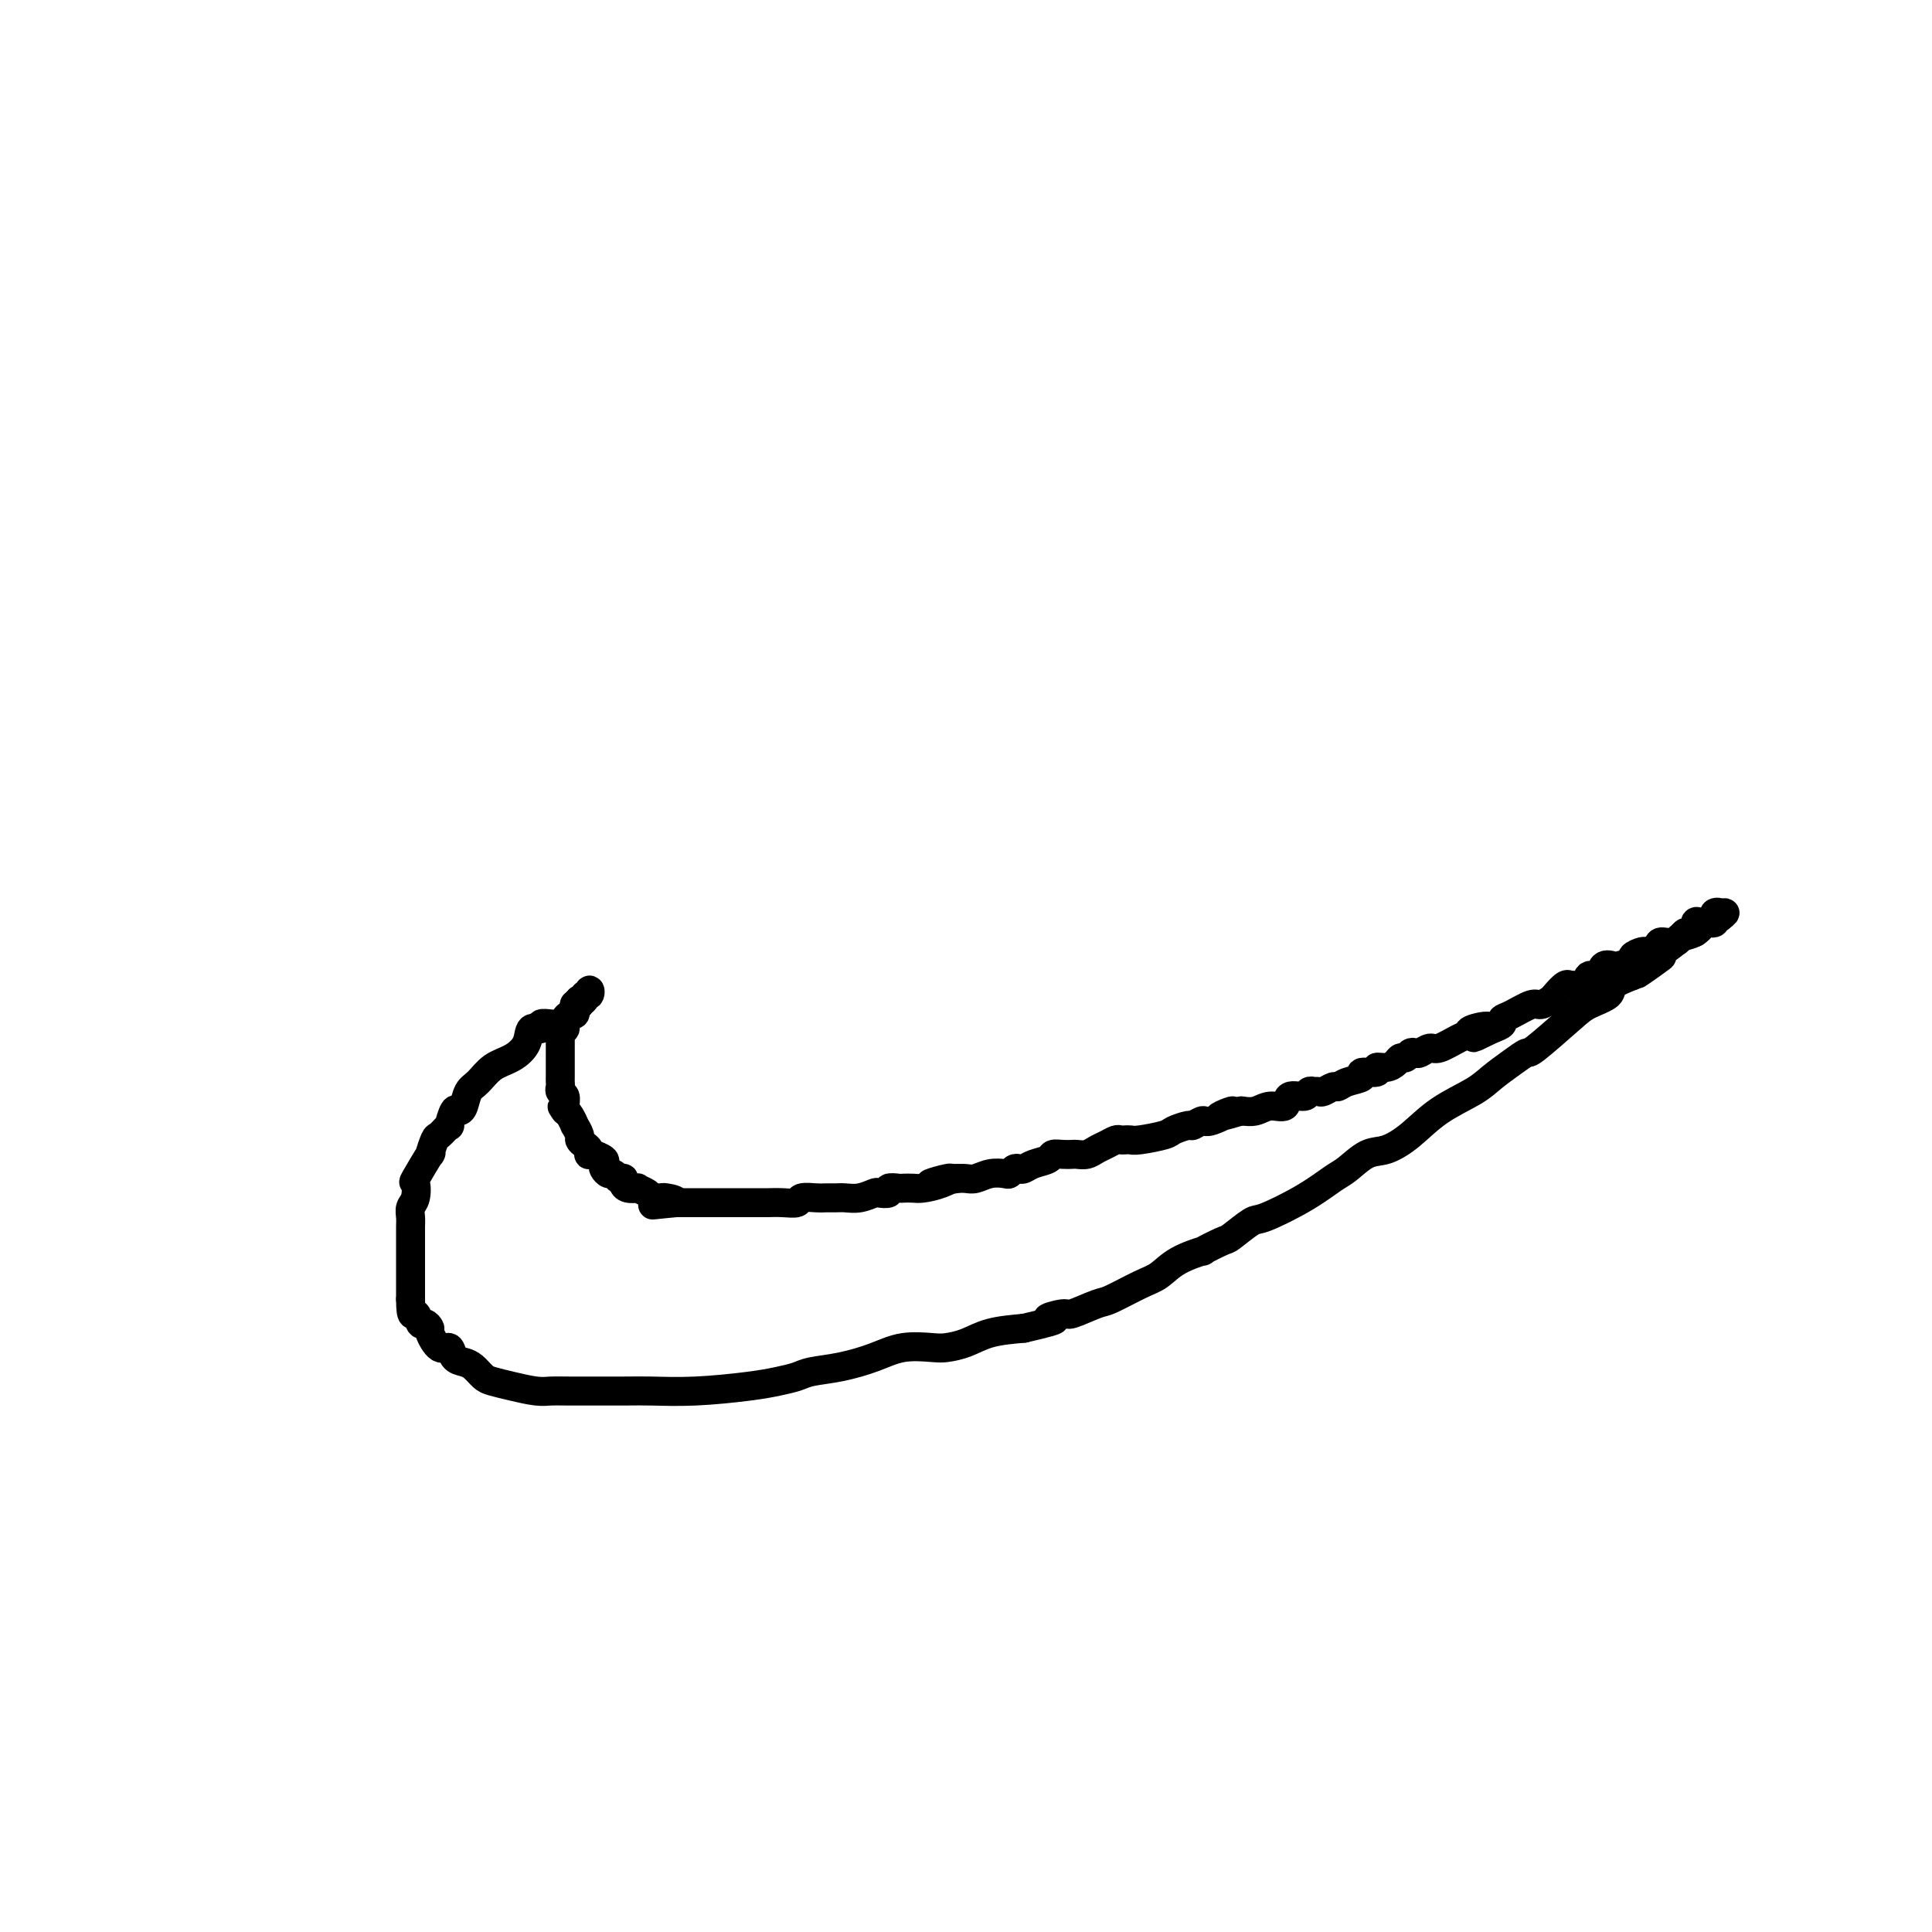 <svg viewBox='0 0 400 400' version='1.1' xmlns='http://www.w3.org/2000/svg' xmlns:xlink='http://www.w3.org/1999/xlink'><g fill='none' stroke='#000000' stroke-width='6' stroke-linecap='round' stroke-linejoin='round'><path d='M115,212c0.048,-0.009 0.097,-0.019 0,0c-0.097,0.019 -0.339,0.066 -1,0c-0.661,-0.066 -1.740,-0.246 -2,0c-0.260,0.246 0.300,0.918 0,1c-0.300,0.082 -1.459,-0.427 -2,0c-0.541,0.427 -0.463,1.790 -1,3c-0.537,1.210 -1.688,2.268 -3,3c-1.312,0.732 -2.785,1.139 -4,2c-1.215,0.861 -2.170,2.175 -3,3c-0.830,0.825 -1.533,1.161 -2,2c-0.467,0.839 -0.698,2.181 -1,3c-0.302,0.819 -0.676,1.117 -1,1c-0.324,-0.117 -0.597,-0.648 -1,0c-0.403,0.648 -0.936,2.473 -1,3c-0.064,0.527 0.340,-0.246 0,0c-0.340,0.246 -1.423,1.510 -2,2c-0.577,0.490 -0.649,0.206 -1,1c-0.351,0.794 -0.983,2.667 -1,3c-0.017,0.333 0.580,-0.875 0,0c-0.580,0.875 -2.338,3.834 -3,5c-0.662,1.166 -0.230,0.539 0,1c0.230,0.461 0.258,2.012 0,3c-0.258,0.988 -0.801,1.415 -1,2c-0.199,0.585 -0.053,1.330 0,2c0.053,0.670 0.014,1.266 0,2c-0.014,0.734 -0.004,1.607 0,2c0.004,0.393 0.001,0.307 0,1c-0.001,0.693 -0.000,2.165 0,3c0.000,0.835 0.000,1.032 0,2c-0.000,0.968 -0.000,2.705 0,4c0.000,1.295 0.000,2.147 0,3'/><path d='M85,269c0.023,4.421 0.579,2.975 1,3c0.421,0.025 0.707,1.521 1,2c0.293,0.479 0.593,-0.059 1,0c0.407,0.059 0.920,0.716 1,1c0.080,0.284 -0.274,0.195 0,1c0.274,0.805 1.175,2.505 2,3c0.825,0.495 1.572,-0.214 2,0c0.428,0.214 0.536,1.353 1,2c0.464,0.647 1.284,0.803 2,1c0.716,0.197 1.329,0.435 2,1c0.671,0.565 1.401,1.458 2,2c0.599,0.542 1.066,0.734 2,1c0.934,0.266 2.336,0.607 4,1c1.664,0.393 3.589,0.837 5,1c1.411,0.163 2.307,0.044 3,0c0.693,-0.044 1.181,-0.015 4,0c2.819,0.015 7.968,0.015 11,0c3.032,-0.015 3.946,-0.045 6,0c2.054,0.045 5.247,0.167 9,0c3.753,-0.167 8.066,-0.621 11,-1c2.934,-0.379 4.489,-0.681 6,-1c1.511,-0.319 2.979,-0.653 4,-1c1.021,-0.347 1.597,-0.706 3,-1c1.403,-0.294 3.634,-0.523 6,-1c2.366,-0.477 4.866,-1.202 7,-2c2.134,-0.798 3.902,-1.671 6,-2c2.098,-0.329 4.526,-0.116 6,0c1.474,0.116 1.993,0.134 3,0c1.007,-0.134 2.502,-0.421 4,-1c1.498,-0.579 2.999,-1.451 5,-2c2.001,-0.549 4.500,-0.774 7,-1'/><path d='M212,275c9.781,-2.240 5.733,-1.841 5,-2c-0.733,-0.159 1.847,-0.876 3,-1c1.153,-0.124 0.878,0.344 2,0c1.122,-0.344 3.641,-1.499 5,-2c1.359,-0.501 1.557,-0.349 3,-1c1.443,-0.651 4.130,-2.106 6,-3c1.870,-0.894 2.921,-1.228 4,-2c1.079,-0.772 2.184,-1.983 4,-3c1.816,-1.017 4.343,-1.839 5,-2c0.657,-0.161 -0.555,0.338 0,0c0.555,-0.338 2.877,-1.514 4,-2c1.123,-0.486 1.046,-0.284 2,-1c0.954,-0.716 2.939,-2.350 4,-3c1.061,-0.650 1.196,-0.314 3,-1c1.804,-0.686 5.275,-2.392 8,-4c2.725,-1.608 4.702,-3.118 6,-4c1.298,-0.882 1.915,-1.138 3,-2c1.085,-0.862 2.636,-2.331 4,-3c1.364,-0.669 2.542,-0.538 4,-1c1.458,-0.462 3.198,-1.516 5,-3c1.802,-1.484 3.667,-3.397 6,-5c2.333,-1.603 5.134,-2.897 7,-4c1.866,-1.103 2.797,-2.014 4,-3c1.203,-0.986 2.680,-2.046 4,-3c1.320,-0.954 2.484,-1.803 3,-2c0.516,-0.197 0.384,0.257 2,-1c1.616,-1.257 4.980,-4.223 7,-6c2.020,-1.777 2.696,-2.363 4,-3c1.304,-0.637 3.236,-1.325 4,-2c0.764,-0.675 0.361,-1.336 1,-2c0.639,-0.664 2.319,-1.332 4,-2'/><path d='M338,202c10.927,-7.303 4.246,-2.559 2,-1c-2.246,1.559 -0.056,-0.067 1,-1c1.056,-0.933 0.980,-1.171 2,-2c1.020,-0.829 3.138,-2.247 4,-3c0.862,-0.753 0.469,-0.842 1,-1c0.531,-0.158 1.985,-0.385 3,-1c1.015,-0.615 1.592,-1.618 2,-2c0.408,-0.382 0.649,-0.141 1,0c0.351,0.141 0.812,0.184 1,0c0.188,-0.184 0.102,-0.596 0,-1c-0.102,-0.404 -0.220,-0.801 0,-1c0.220,-0.199 0.777,-0.200 1,0c0.223,0.200 0.111,0.600 0,1'/><path d='M356,190c2.606,-1.918 0.120,-0.712 -1,0c-1.120,0.712 -0.873,0.931 -1,1c-0.127,0.069 -0.629,-0.012 -1,0c-0.371,0.012 -0.612,0.116 -1,0c-0.388,-0.116 -0.924,-0.452 -1,0c-0.076,0.452 0.307,1.693 0,2c-0.307,0.307 -1.305,-0.320 -2,0c-0.695,0.320 -1.088,1.588 -2,2c-0.912,0.412 -2.344,-0.030 -3,0c-0.656,0.030 -0.537,0.533 -1,1c-0.463,0.467 -1.508,0.899 -2,1c-0.492,0.101 -0.431,-0.130 -1,0c-0.569,0.130 -1.767,0.621 -2,1c-0.233,0.379 0.500,0.646 0,1c-0.500,0.354 -2.232,0.797 -3,1c-0.768,0.203 -0.572,0.167 -1,0c-0.428,-0.167 -1.480,-0.465 -2,0c-0.520,0.465 -0.507,1.694 -1,2c-0.493,0.306 -1.493,-0.312 -2,0c-0.507,0.312 -0.521,1.555 -1,2c-0.479,0.445 -1.423,0.094 -2,0c-0.577,-0.094 -0.788,0.070 -1,0c-0.212,-0.070 -0.425,-0.374 -1,0c-0.575,0.374 -1.512,1.428 -2,2c-0.488,0.572 -0.527,0.664 -1,1c-0.473,0.336 -1.379,0.916 -2,1c-0.621,0.084 -0.956,-0.328 -2,0c-1.044,0.328 -2.795,1.397 -4,2c-1.205,0.603 -1.863,0.739 -2,1c-0.137,0.261 0.247,0.646 0,1c-0.247,0.354 -1.123,0.677 -2,1'/><path d='M309,213c-7.327,3.572 -2.145,1.004 -1,0c1.145,-1.004 -1.748,-0.442 -3,0c-1.252,0.442 -0.864,0.763 -1,1c-0.136,0.237 -0.796,0.389 -2,1c-1.204,0.611 -2.953,1.679 -4,2c-1.047,0.321 -1.394,-0.106 -2,0c-0.606,0.106 -1.472,0.746 -2,1c-0.528,0.254 -0.718,0.123 -1,0c-0.282,-0.123 -0.655,-0.239 -1,0c-0.345,0.239 -0.661,0.834 -1,1c-0.339,0.166 -0.700,-0.095 -1,0c-0.300,0.095 -0.537,0.546 -1,1c-0.463,0.454 -1.151,0.909 -2,1c-0.849,0.091 -1.859,-0.183 -2,0c-0.141,0.183 0.586,0.824 0,1c-0.586,0.176 -2.485,-0.111 -3,0c-0.515,0.111 0.352,0.622 0,1c-0.352,0.378 -1.925,0.623 -3,1c-1.075,0.377 -1.651,0.886 -2,1c-0.349,0.114 -0.471,-0.165 -1,0c-0.529,0.165 -1.466,0.775 -2,1c-0.534,0.225 -0.666,0.065 -1,0c-0.334,-0.065 -0.871,-0.033 -1,0c-0.129,0.033 0.150,0.069 0,0c-0.150,-0.069 -0.729,-0.244 -1,0c-0.271,0.244 -0.236,0.906 -1,1c-0.764,0.094 -2.329,-0.381 -3,0c-0.671,0.381 -0.448,1.618 -1,2c-0.552,0.382 -1.879,-0.089 -3,0c-1.121,0.089 -2.034,0.740 -3,1c-0.966,0.260 -1.983,0.130 -3,0'/><path d='M257,230c-8.279,2.504 -2.976,0.264 -2,0c0.976,-0.264 -2.376,1.449 -4,2c-1.624,0.551 -1.520,-0.060 -2,0c-0.480,0.060 -1.543,0.790 -2,1c-0.457,0.210 -0.307,-0.102 -1,0c-0.693,0.102 -2.228,0.616 -3,1c-0.772,0.384 -0.780,0.639 -2,1c-1.220,0.361 -3.651,0.829 -5,1c-1.349,0.171 -1.618,0.045 -2,0c-0.382,-0.045 -0.879,-0.009 -1,0c-0.121,0.009 0.133,-0.009 0,0c-0.133,0.009 -0.654,0.045 -1,0c-0.346,-0.045 -0.516,-0.170 -1,0c-0.484,0.170 -1.281,0.634 -2,1c-0.719,0.366 -1.361,0.634 -2,1c-0.639,0.366 -1.275,0.829 -2,1c-0.725,0.171 -1.541,0.049 -2,0c-0.459,-0.049 -0.563,-0.024 -1,0c-0.437,0.024 -1.206,0.049 -2,0c-0.794,-0.049 -1.613,-0.170 -2,0c-0.387,0.170 -0.341,0.633 -1,1c-0.659,0.367 -2.022,0.638 -3,1c-0.978,0.362 -1.570,0.815 -2,1c-0.430,0.185 -0.698,0.101 -1,0c-0.302,-0.101 -0.637,-0.219 -1,0c-0.363,0.219 -0.755,0.777 -1,1c-0.245,0.223 -0.345,0.112 -1,0c-0.655,-0.112 -1.866,-0.226 -3,0c-1.134,0.226 -2.190,0.792 -3,1c-0.810,0.208 -1.374,0.060 -2,0c-0.626,-0.060 -1.313,-0.030 -2,0'/><path d='M198,244c-9.578,2.121 -4.024,0.425 -2,0c2.024,-0.425 0.516,0.422 -1,1c-1.516,0.578 -3.041,0.886 -4,1c-0.959,0.114 -1.351,0.034 -2,0c-0.649,-0.034 -1.554,-0.023 -2,0c-0.446,0.023 -0.433,0.058 -1,0c-0.567,-0.058 -1.716,-0.208 -2,0c-0.284,0.208 0.296,0.774 0,1c-0.296,0.226 -1.469,0.113 -2,0c-0.531,-0.113 -0.422,-0.227 -1,0c-0.578,0.227 -1.844,0.793 -3,1c-1.156,0.207 -2.201,0.054 -3,0c-0.799,-0.054 -1.350,-0.011 -2,0c-0.650,0.011 -1.398,-0.011 -2,0c-0.602,0.011 -1.058,0.056 -2,0c-0.942,-0.056 -2.369,-0.211 -3,0c-0.631,0.211 -0.467,0.789 -1,1c-0.533,0.211 -1.763,0.057 -3,0c-1.237,-0.057 -2.481,-0.015 -3,0c-0.519,0.015 -0.311,0.004 -1,0c-0.689,-0.004 -2.273,-0.001 -3,0c-0.727,0.001 -0.598,0.000 -1,0c-0.402,-0.000 -1.336,-0.000 -2,0c-0.664,0.000 -1.059,0.000 -1,0c0.059,-0.000 0.573,-0.000 0,0c-0.573,0.000 -2.233,0.000 -3,0c-0.767,-0.000 -0.642,-0.000 -1,0c-0.358,0.000 -1.199,0.000 -2,0c-0.801,-0.000 -1.562,-0.000 -2,0c-0.438,0.000 -0.554,0.000 -1,0c-0.446,-0.000 -1.223,-0.000 -2,0'/><path d='M140,249c-9.151,0.834 -3.030,0.420 -1,0c2.030,-0.420 -0.032,-0.847 -1,-1c-0.968,-0.153 -0.842,-0.031 -1,0c-0.158,0.031 -0.601,-0.031 -1,0c-0.399,0.031 -0.755,0.153 -1,0c-0.245,-0.153 -0.381,-0.580 -1,-1c-0.619,-0.420 -1.721,-0.834 -2,-1c-0.279,-0.166 0.266,-0.083 0,0c-0.266,0.083 -1.343,0.165 -2,0c-0.657,-0.165 -0.893,-0.579 -1,-1c-0.107,-0.421 -0.084,-0.849 0,-1c0.084,-0.151 0.230,-0.026 0,0c-0.230,0.026 -0.836,-0.049 -1,0c-0.164,0.049 0.113,0.220 0,0c-0.113,-0.220 -0.617,-0.832 -1,-1c-0.383,-0.168 -0.646,0.109 -1,0c-0.354,-0.109 -0.798,-0.604 -1,-1c-0.202,-0.396 -0.163,-0.695 0,-1c0.163,-0.305 0.450,-0.617 0,-1c-0.450,-0.383 -1.636,-0.838 -2,-1c-0.364,-0.162 0.096,-0.032 0,0c-0.096,0.032 -0.748,-0.033 -1,0c-0.252,0.033 -0.105,0.165 0,0c0.105,-0.165 0.168,-0.627 0,-1c-0.168,-0.373 -0.566,-0.659 -1,-1c-0.434,-0.341 -0.904,-0.739 -1,-1c-0.096,-0.261 0.181,-0.385 0,-1c-0.181,-0.615 -0.822,-1.722 -1,-2c-0.178,-0.278 0.106,0.271 0,0c-0.106,-0.271 -0.602,-1.363 -1,-2c-0.398,-0.637 -0.699,-0.818 -1,-1'/><path d='M117,230c-1.233,-1.825 -0.316,-0.387 0,0c0.316,0.387 0.032,-0.278 0,-1c-0.032,-0.722 0.188,-1.503 0,-2c-0.188,-0.497 -0.782,-0.712 -1,-1c-0.218,-0.288 -0.058,-0.649 0,-1c0.058,-0.351 0.016,-0.690 0,-1c-0.016,-0.310 -0.004,-0.589 0,-1c0.004,-0.411 0.001,-0.954 0,-1c-0.001,-0.046 -0.000,0.404 0,0c0.000,-0.404 0.000,-1.663 0,-2c-0.000,-0.337 -0.000,0.247 0,0c0.000,-0.247 0.000,-1.327 0,-2c-0.000,-0.673 -0.000,-0.941 0,-1c0.000,-0.059 0.000,0.089 0,0c-0.000,-0.089 -0.001,-0.417 0,-1c0.001,-0.583 0.004,-1.422 0,-2c-0.004,-0.578 -0.016,-0.893 0,-1c0.016,-0.107 0.061,-0.004 0,0c-0.061,0.004 -0.228,-0.090 0,0c0.228,0.090 0.849,0.365 1,0c0.151,-0.365 -0.170,-1.368 0,-2c0.170,-0.632 0.830,-0.891 1,-1c0.170,-0.109 -0.151,-0.068 0,0c0.151,0.068 0.775,0.162 1,0c0.225,-0.162 0.050,-0.579 0,-1c-0.050,-0.421 0.025,-0.844 0,-1c-0.025,-0.156 -0.150,-0.045 0,0c0.150,0.045 0.575,0.022 1,0'/><path d='M120,208c0.614,-1.156 0.150,-1.046 0,-1c-0.150,0.046 0.016,0.028 0,0c-0.016,-0.028 -0.214,-0.066 0,0c0.214,0.066 0.839,0.235 1,0c0.161,-0.235 -0.142,-0.875 0,-1c0.142,-0.125 0.729,0.266 1,0c0.271,-0.266 0.227,-1.187 0,-1c-0.227,0.187 -0.636,1.482 -1,2c-0.364,0.518 -0.682,0.259 -1,0'/><path d='M120,207c-0.222,0.067 -0.778,0.733 -1,1c-0.222,0.267 -0.111,0.133 0,0'/></g>
</svg>